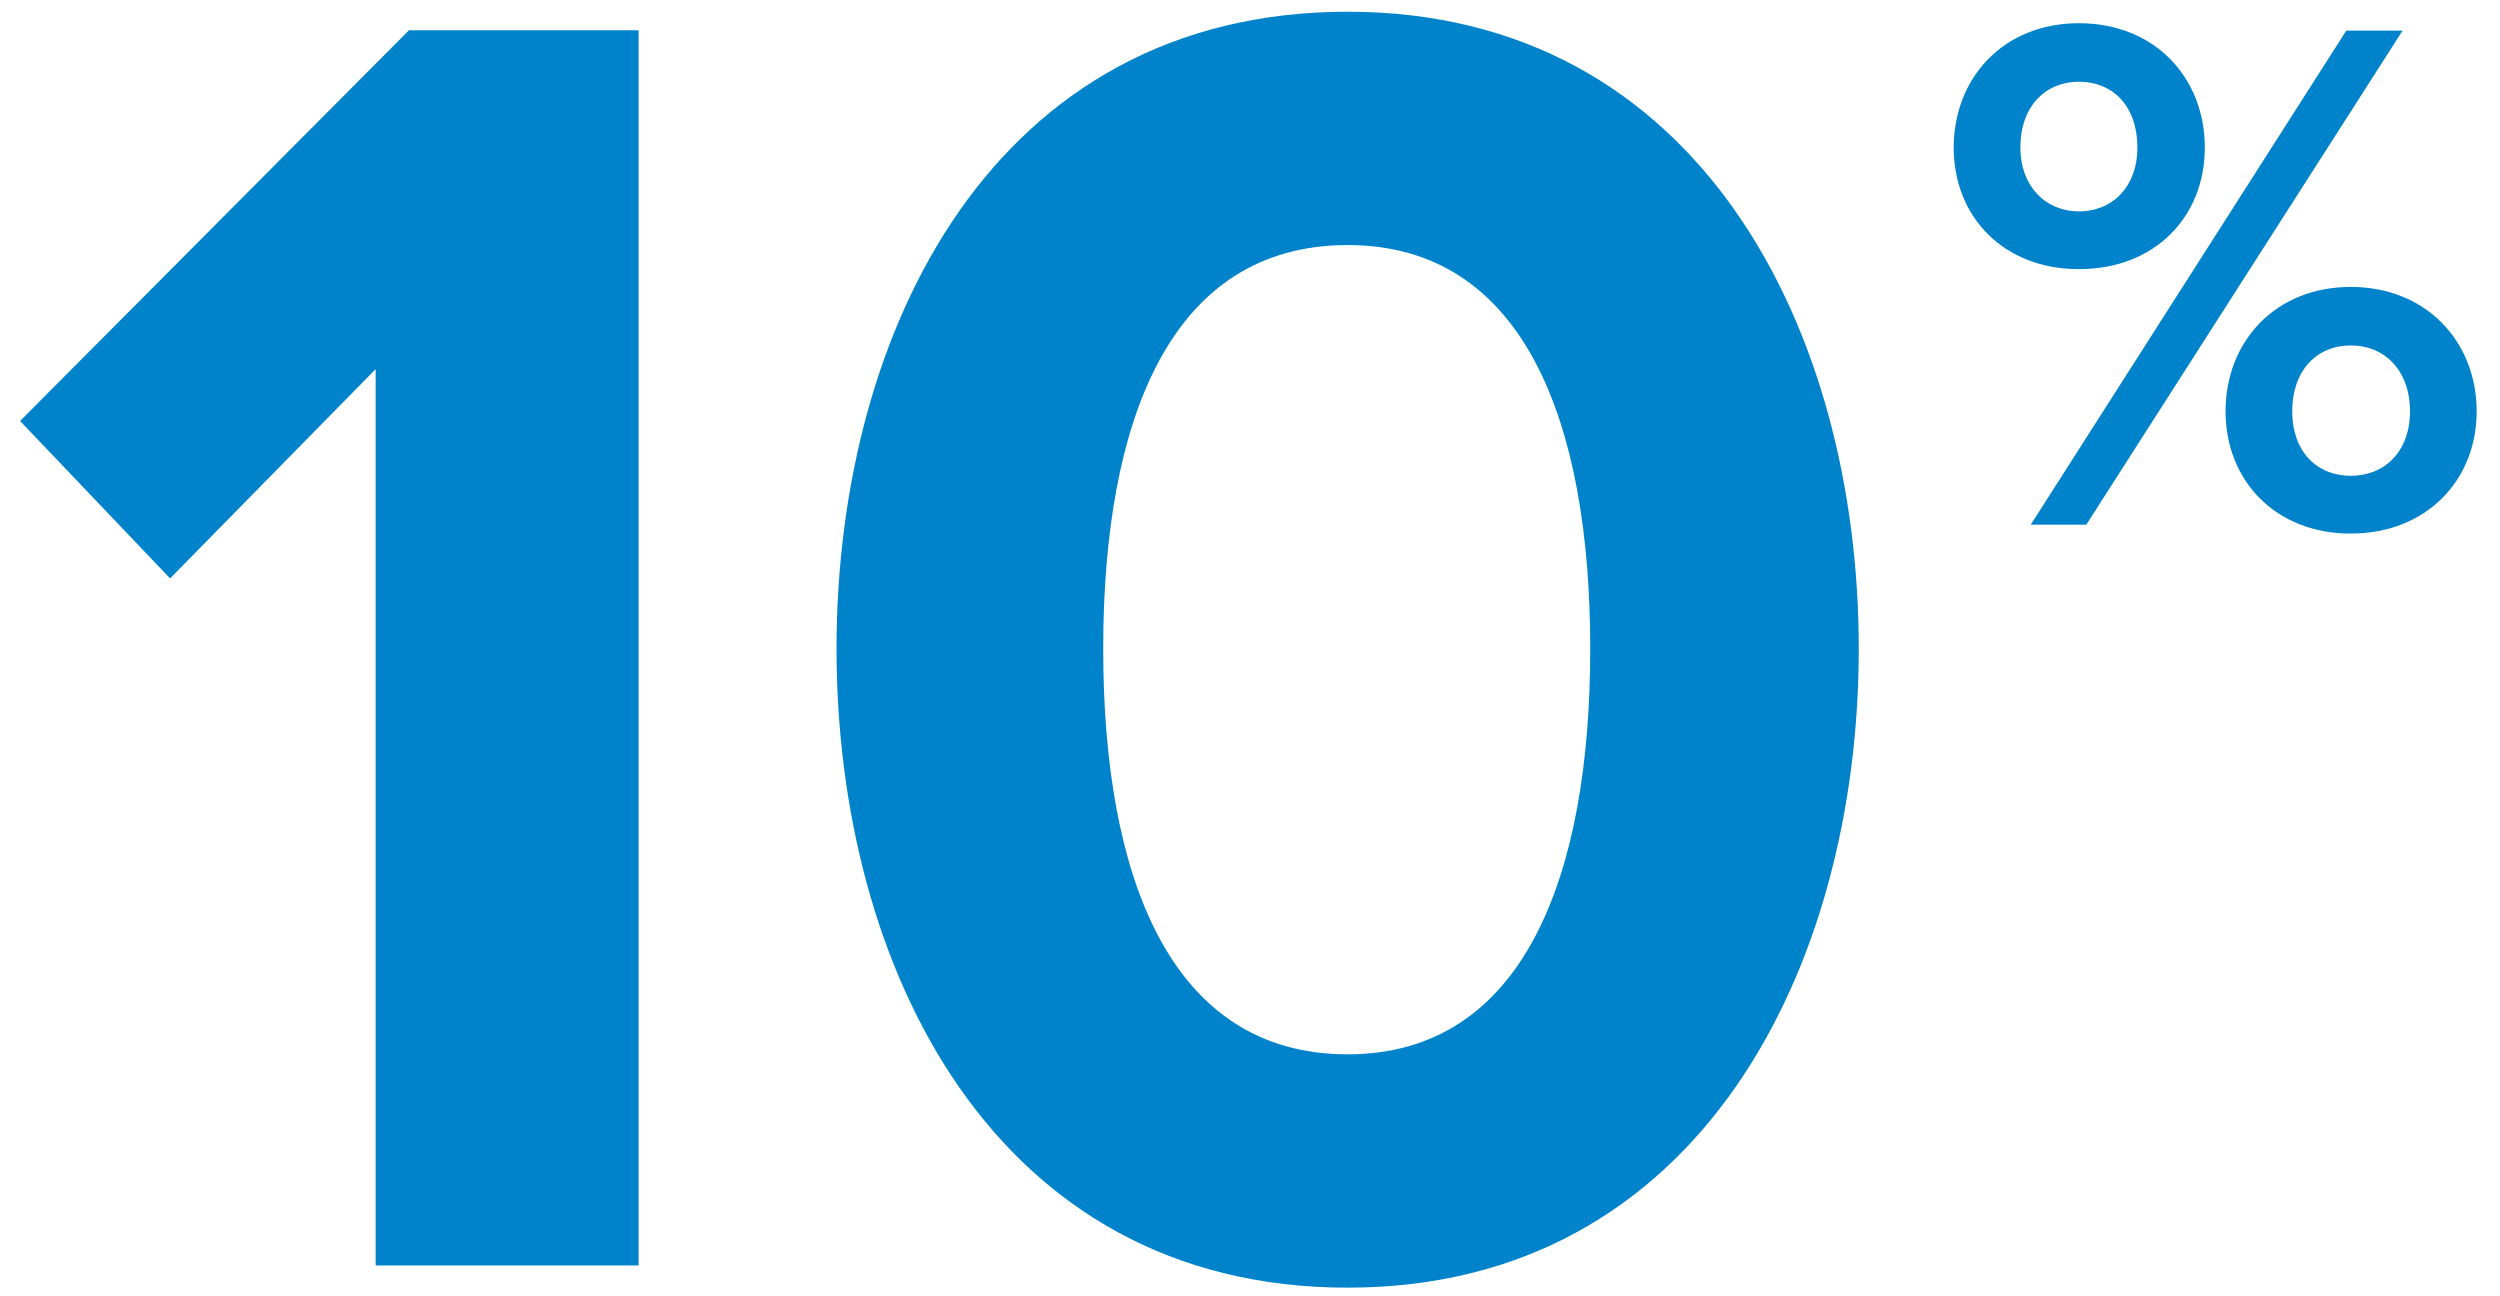 <?xml version="1.0" encoding="UTF-8"?> <svg xmlns="http://www.w3.org/2000/svg" xmlns:xlink="http://www.w3.org/1999/xlink" width="81px" height="42px" viewBox="0 0 81 42"><!-- Generator: Sketch 61 (89581) - https://sketch.com --><title>10%</title><desc>Created with Sketch.</desc><g id="How-to-Sell-Homes-Fast" stroke="none" stroke-width="1" fill="none" fill-rule="evenodd"><g id="HG---DESKTOP---How-to-Sell---Main-Site-Style---v1" transform="translate(-816, -17377)" fill="#0083CA" fill-rule="nonzero"><g id="Stacked-Zones" transform="translate(-2, 98)"><g id="Stacked-Group" transform="translate(1, 937)"><g id="3-MARKETING-YOUR-HOME" transform="translate(1, 11630)"><g id="FSBO" transform="translate(248, 4152)"><g id="INFOGRAPHIC" transform="translate(1, 420)"><g id="IN-LINE-INFOGRAPHIC" transform="translate(7, 50)"><g id="INFOGRAPHICS" transform="translate(0, 107)"><g id="Open-Houses" transform="translate(521, 0)"><g id="Subhead-and-Copy"><path d="M59.691,24 L59.691,-16.02 L52.251,-16.02 L39.651,-3.36 L44.511,1.74 L51.171,-5.04 L51.171,24 L59.691,24 Z M82.664,24.72 C94.064,24.72 99.224,14.34 99.224,4.02 C99.224,-6.3 94.064,-16.62 82.664,-16.62 C71.204,-16.62 66.104,-6.3 66.104,4.02 C66.104,14.34 71.204,24.72 82.664,24.72 Z M82.664,17.16 C76.904,17.16 74.744,11.4 74.744,4.02 C74.744,-3.36 76.904,-9.06 82.664,-9.06 C88.364,-9.06 90.524,-3.36 90.524,4.02 C90.524,11.4 88.364,17.16 82.664,17.16 Z M106.356,-8.28 C108.828,-8.28 110.436,-9.984 110.436,-12.216 C110.436,-14.472 108.828,-16.248 106.356,-16.248 C103.908,-16.248 102.3,-14.472 102.3,-12.216 C102.3,-9.984 103.908,-8.28 106.356,-8.28 Z M106.596,0 L116.844,-16.008 L115.02,-16.008 L104.796,0 L106.596,0 Z M106.356,-10.152 C105.276,-10.152 104.46,-10.968 104.46,-12.216 C104.46,-13.56 105.276,-14.352 106.356,-14.352 C107.46,-14.352 108.252,-13.56 108.252,-12.216 C108.252,-10.968 107.46,-10.152 106.356,-10.152 Z M115.164,0.288 C117.612,0.288 119.244,-1.44 119.244,-3.672 C119.244,-5.928 117.612,-7.704 115.164,-7.704 C112.716,-7.704 111.108,-5.928 111.108,-3.672 C111.108,-1.44 112.716,0.288 115.164,0.288 Z M115.164,-1.584 C114.06,-1.584 113.268,-2.376 113.268,-3.672 C113.268,-4.992 114.06,-5.808 115.164,-5.808 C116.268,-5.808 117.084,-4.992 117.084,-3.672 C117.084,-2.376 116.268,-1.584 115.164,-1.584 Z" id="10%"></path></g></g></g></g></g></g></g></g></g></g></g></svg> 